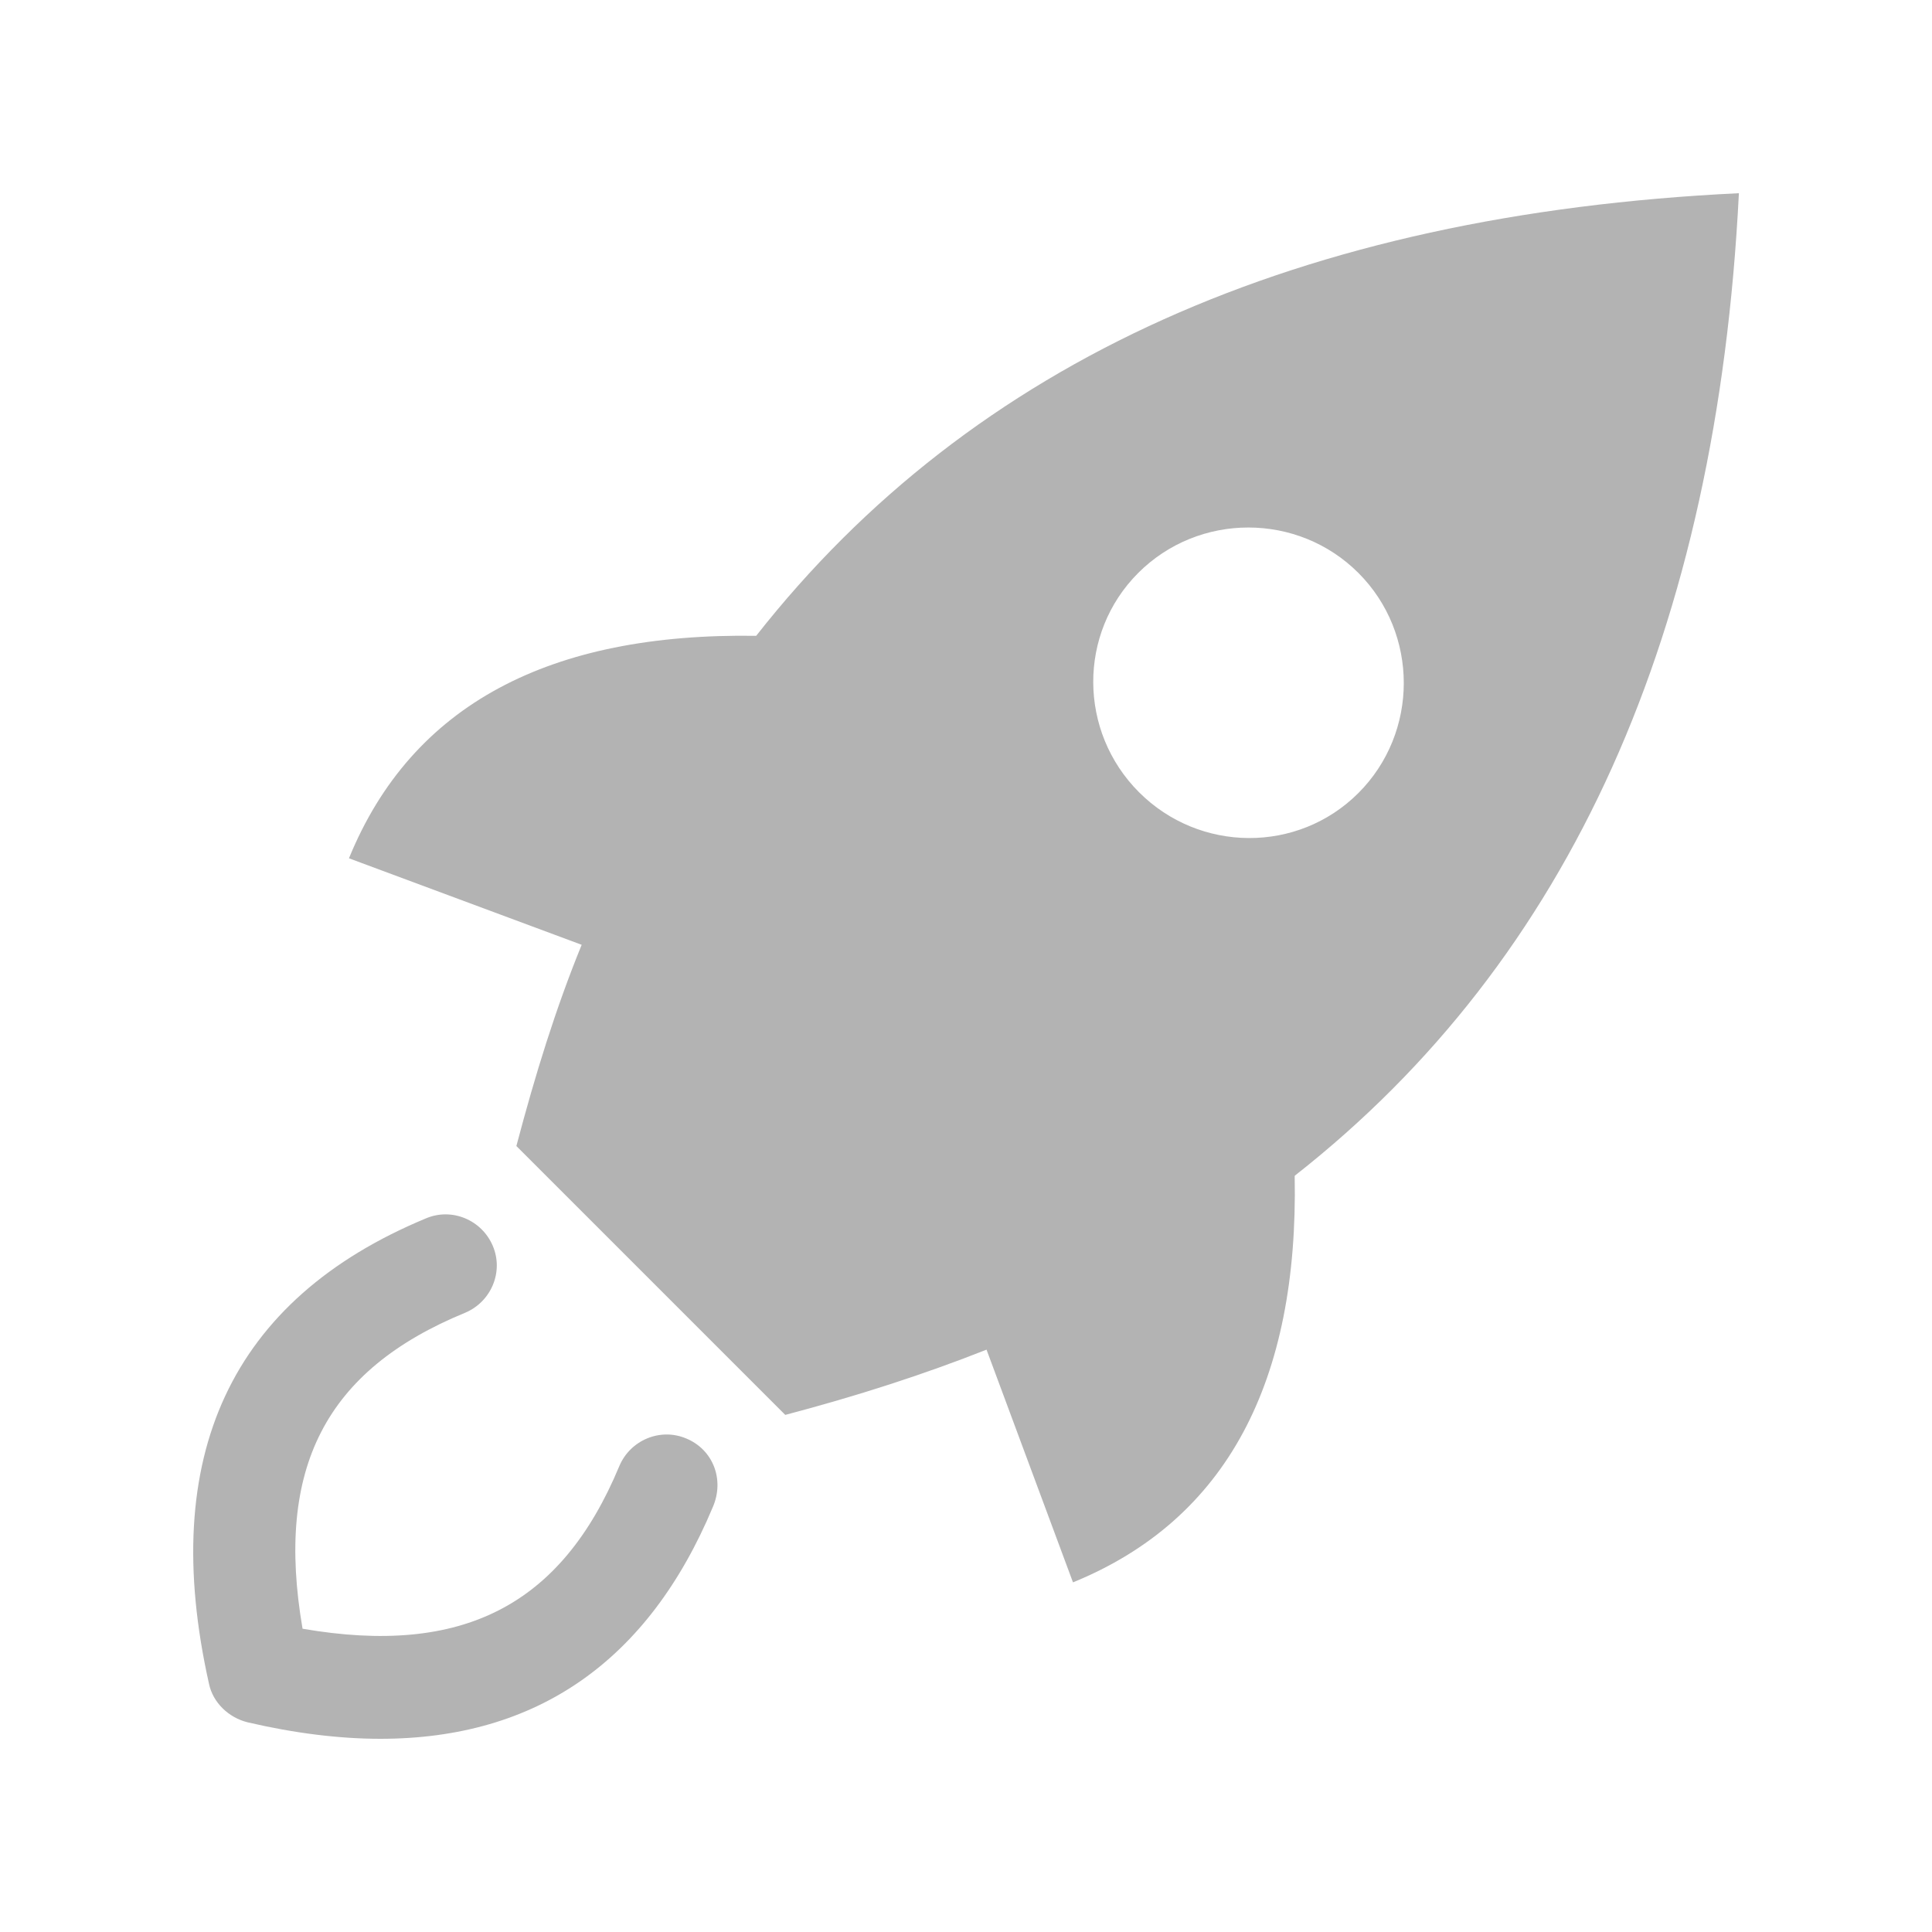 <svg width="40" height="40" viewBox="0 0 40 40" fill="none" xmlns="http://www.w3.org/2000/svg">
<path d="M15.656 13.164C11.391 13.099 8.527 14.58 7.225 17.77L12.043 19.561C11.505 20.879 11.082 22.246 10.691 23.727L16.258 29.294C17.739 28.903 19.107 28.464 20.425 27.943L22.215 32.761C25.406 31.459 26.887 28.594 26.805 24.346L26.822 24.33C32.519 19.854 35.546 13.066 36.002 4C26.903 4.439 20.132 7.467 15.656 13.164ZM28.124 16.419C26.87 17.672 24.836 17.656 23.583 16.403C22.329 15.149 22.313 13.115 23.566 11.862C24.82 10.608 26.87 10.608 28.124 11.862C29.377 13.115 29.377 15.166 28.124 16.419Z" fill="black" fill-opacity="0.3"/>
<path d="M14.207 29.782C13.67 29.555 13.051 29.815 12.823 30.352C11.619 33.249 9.568 34.291 6.264 33.721C5.694 30.401 6.736 28.366 9.633 27.178C10.17 26.95 10.431 26.332 10.203 25.795C9.975 25.257 9.356 24.997 8.819 25.225C4.783 26.901 3.269 30.14 4.327 34.861C4.408 35.251 4.734 35.561 5.124 35.658C6.101 35.886 7.029 36 7.875 36C11.114 36 13.425 34.389 14.76 31.198C15.004 30.629 14.76 30.01 14.207 29.782Z" fill="black" fill-opacity="0.3"/>
</svg>
